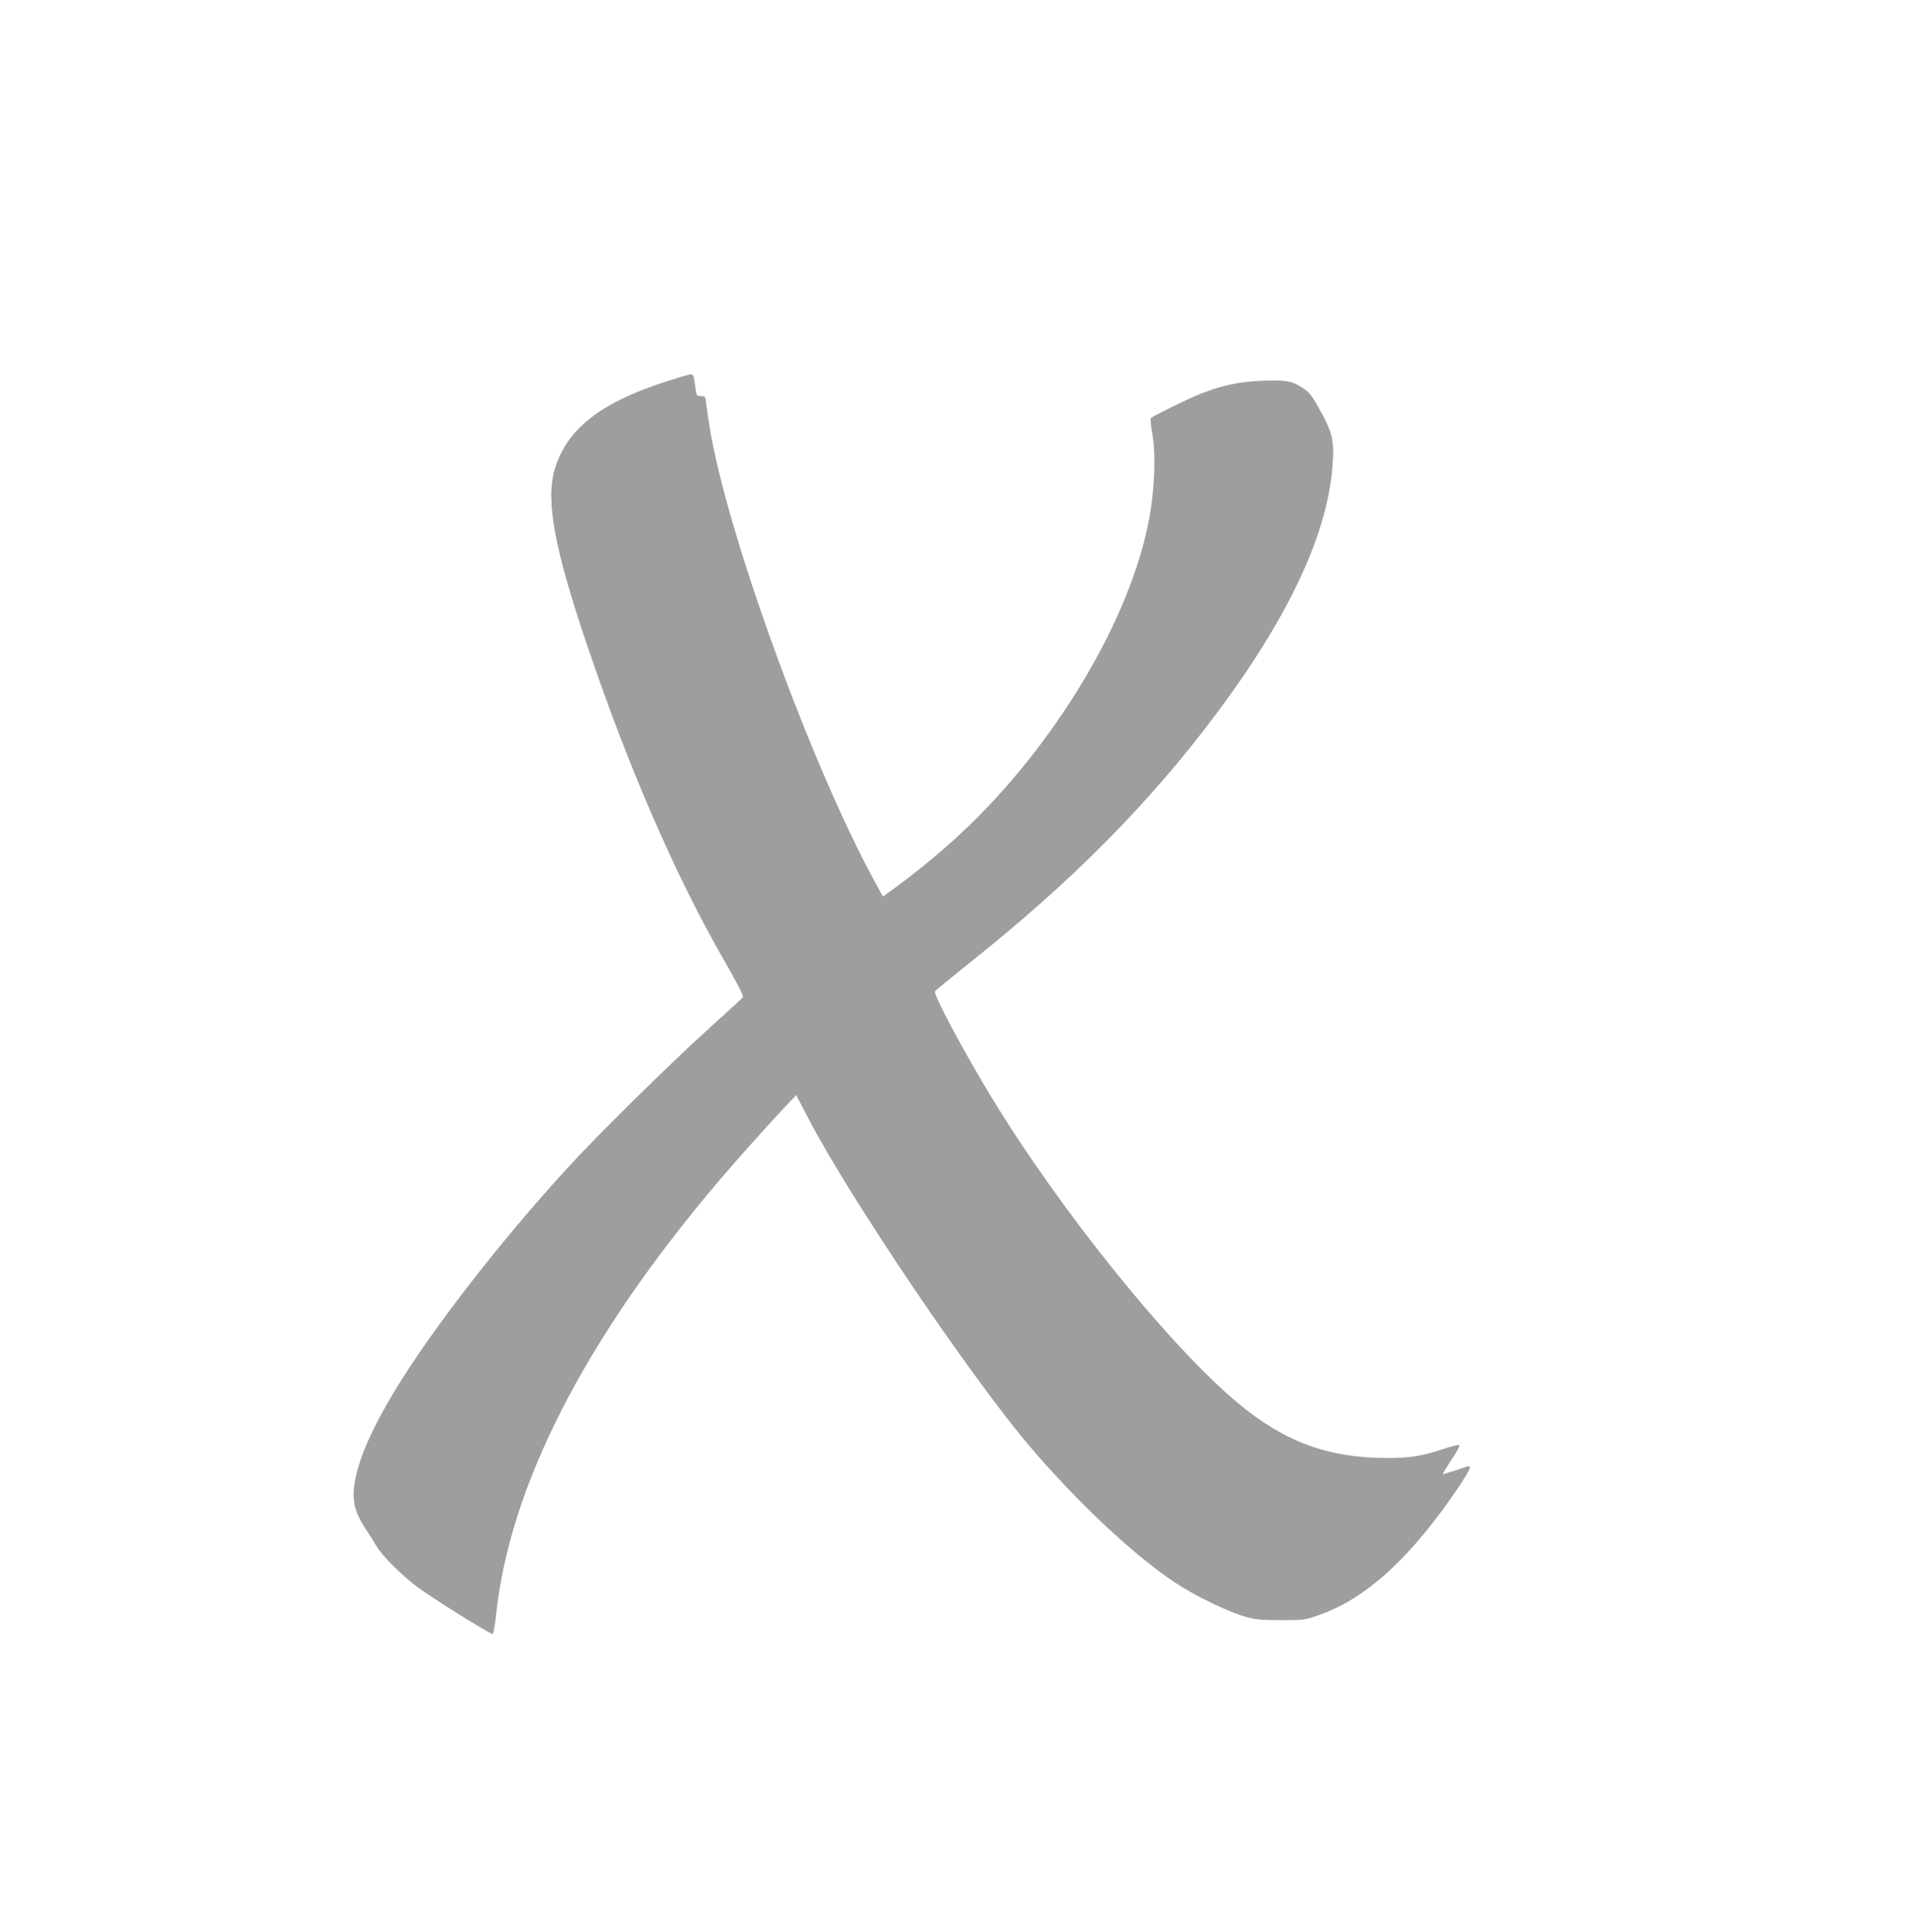 <?xml version="1.0" standalone="no"?>
<!DOCTYPE svg PUBLIC "-//W3C//DTD SVG 20010904//EN"
 "http://www.w3.org/TR/2001/REC-SVG-20010904/DTD/svg10.dtd">
<svg version="1.0" xmlns="http://www.w3.org/2000/svg"
 width="1271pt" height="1280pt" viewBox="0 0 1271 1280"
 preserveAspectRatio="xMidYMid meet">
<g transform="translate(0,1280) scale(0.1,-0.1)"
fill="#9e9e9e" stroke="none">
<path d="M4390 10264 c-419 -138 -638 -314 -714 -574 -61 -208 -3 -525 218
-1175 276 -813 583 -1520 907 -2083 83 -145 128 -231 122 -239 -4 -7 -116
-110 -248 -229 -256 -232 -725 -695 -920 -909 -447 -489 -893 -1065 -1137
-1467 -147 -243 -232 -433 -263 -587 -27 -134 -10 -215 73 -339 21 -31 51 -79
67 -107 36 -62 165 -191 267 -268 102 -76 490 -318 503 -314 5 2 15 57 22 123
90 858 587 1829 1468 2869 118 139 316 361 437 490 l84 89 81 -155 c271 -522
1075 -1713 1469 -2175 319 -374 689 -721 965 -903 122 -81 330 -183 444 -218
82 -25 105 -27 250 -28 159 0 161 0 262 36 311 110 607 383 922 850 39 59 71
114 71 122 0 14 -4 15 -41 2 -23 -8 -63 -21 -90 -29 l-49 -15 11 22 c7 12 34
54 60 94 27 40 45 75 39 78 -5 3 -49 -7 -98 -24 -147 -49 -233 -63 -384 -62
-390 1 -680 109 -988 367 -456 381 -1182 1284 -1638 2037 -179 295 -378 669
-366 688 3 6 103 88 222 183 686 546 1197 1061 1645 1660 472 631 730 1180
766 1626 15 184 4 231 -97 410 -37 66 -58 92 -96 117 -72 49 -112 56 -271 50
-153 -6 -266 -30 -411 -87 -78 -31 -311 -145 -327 -160 -5 -4 -1 -44 7 -90 29
-152 17 -415 -29 -629 -146 -687 -671 -1530 -1304 -2094 -128 -114 -275 -232
-398 -320 l-52 -38 -51 93 c-428 784 -988 2326 -1099 3028 -11 69 -21 141 -23
160 -3 31 -6 35 -33 35 -30 1 -30 1 -39 73 -8 64 -12 72 -30 71 -12 0 -95 -25
-186 -55z"/>
</g>
</svg>
